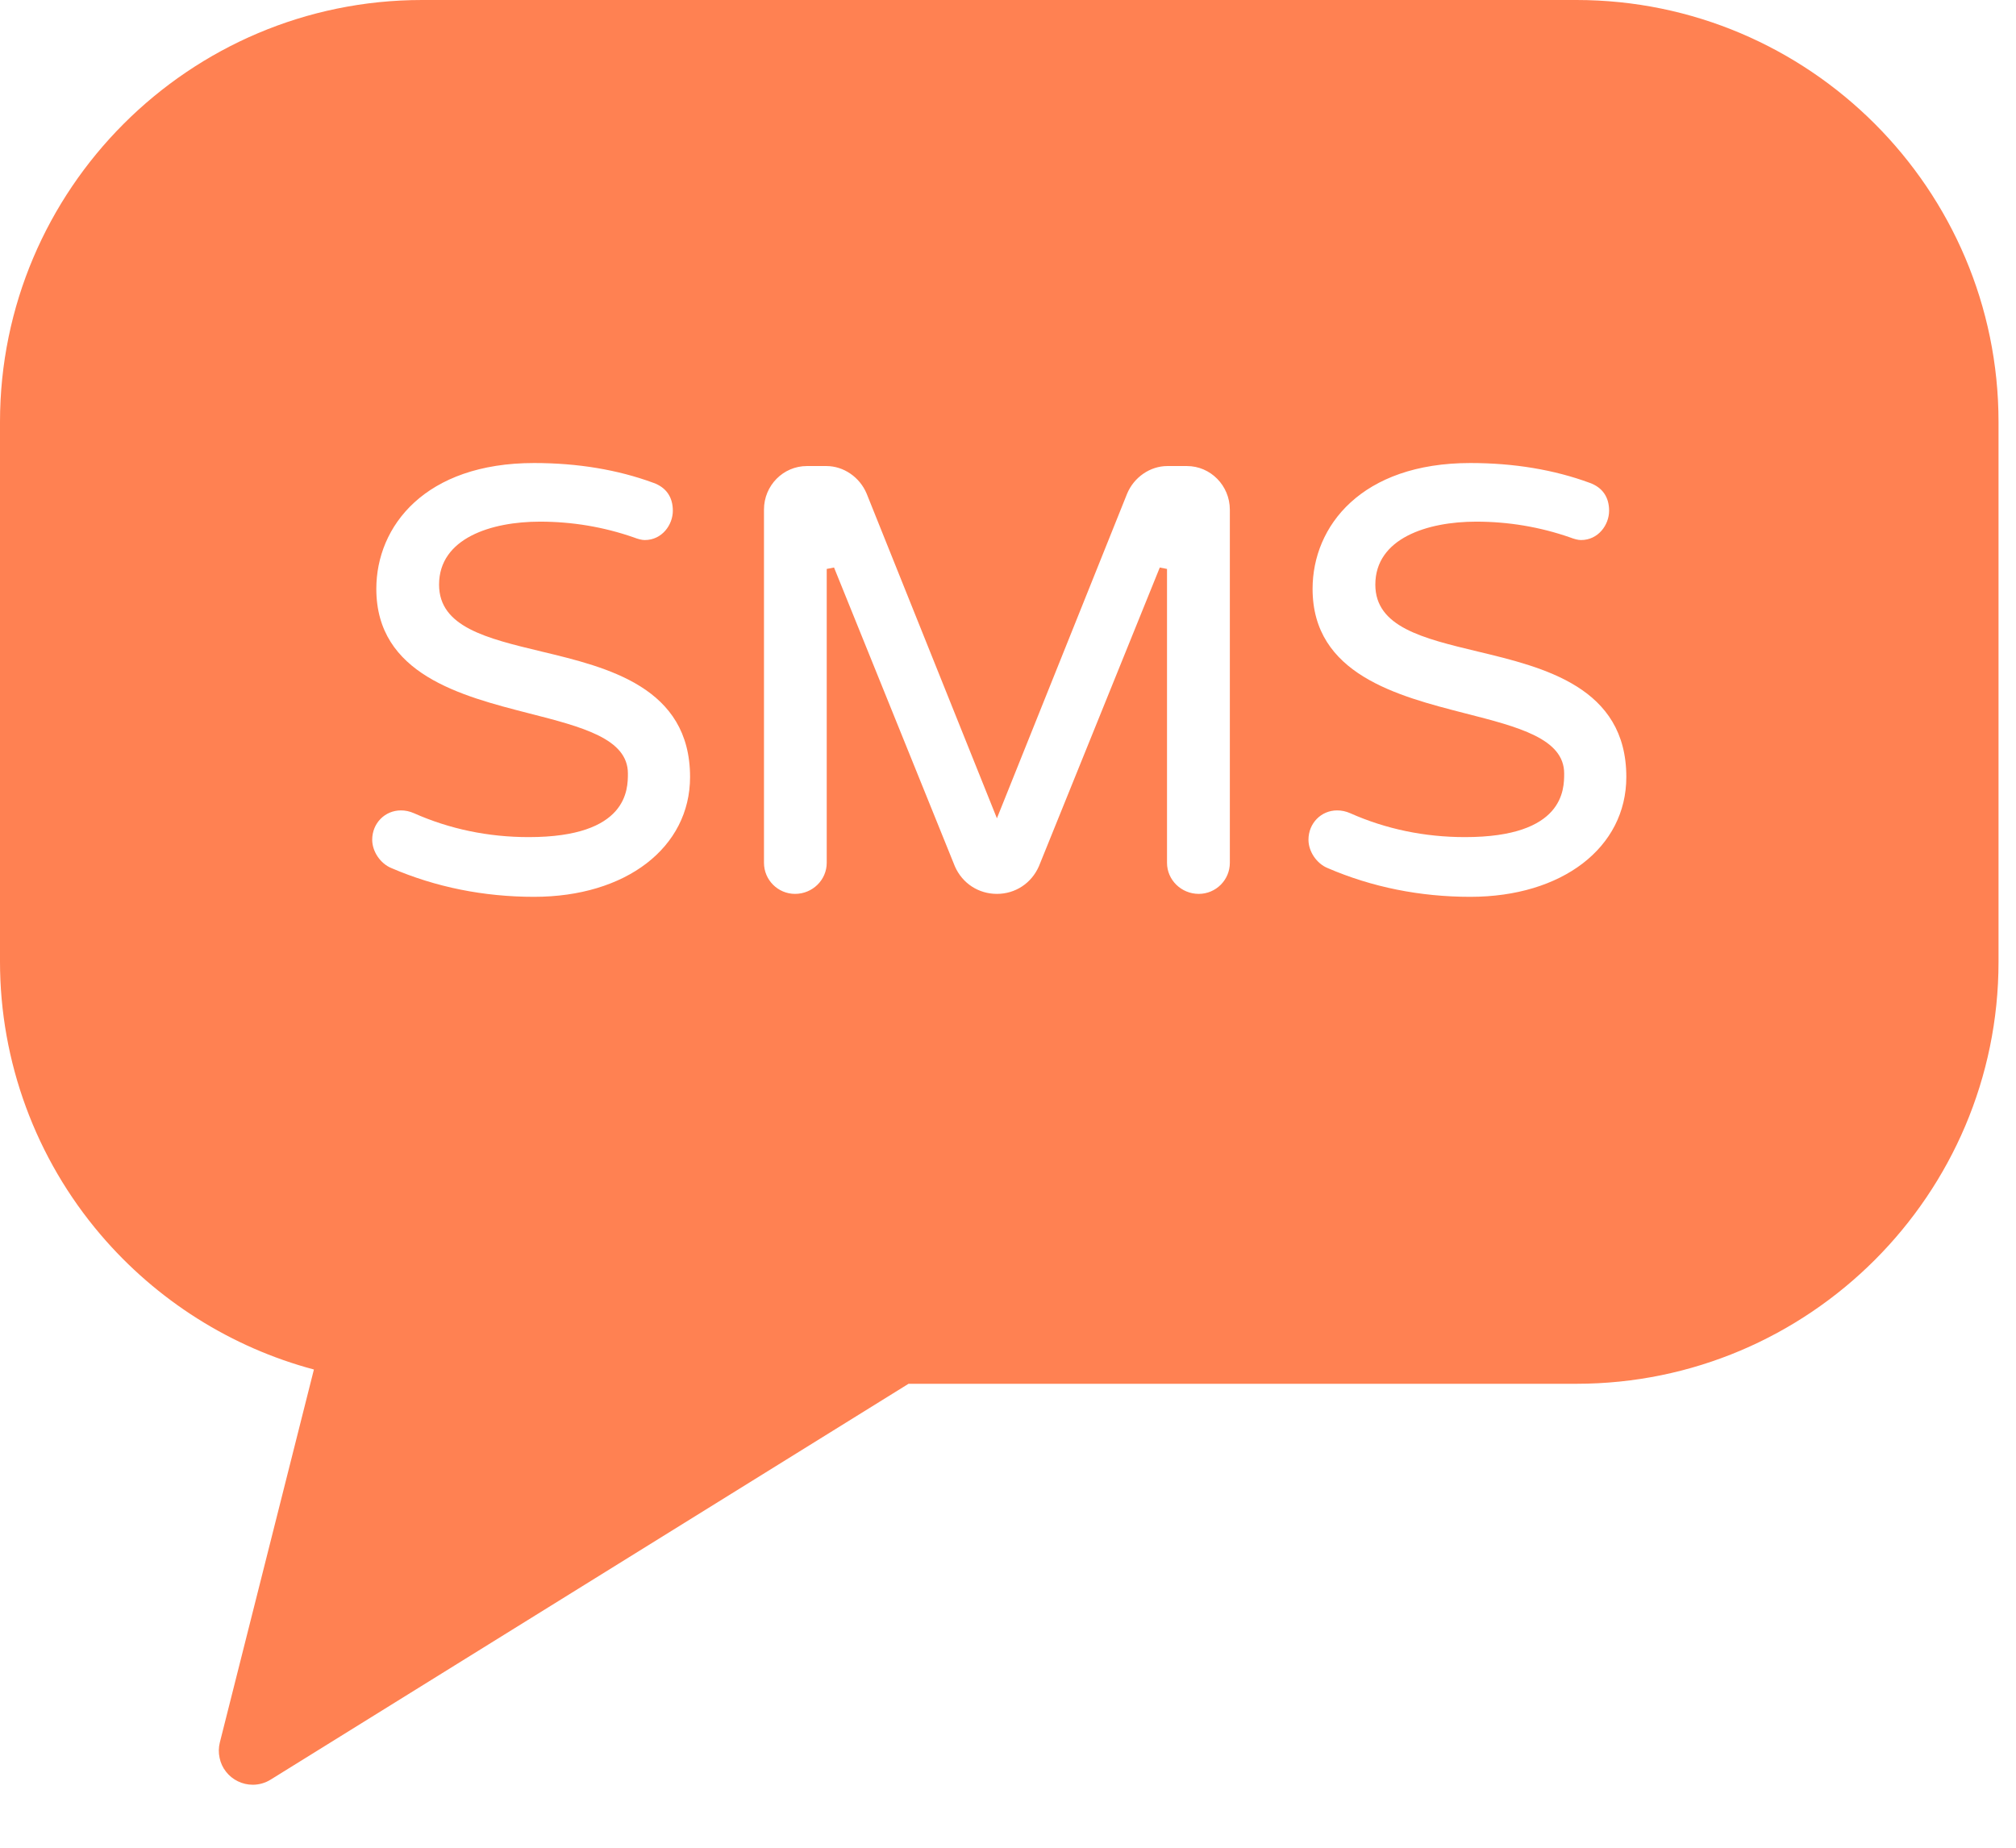 <?xml version="1.0" encoding="UTF-8"?> <svg xmlns="http://www.w3.org/2000/svg" width="24" height="22" viewBox="0 0 24 22" fill="none"> <path fill-rule="evenodd" clip-rule="evenodd" d="M18.767 0H5.025C2.254 0 0 2.254 0 5.025V11.451C0 12.64 0.425 13.795 1.198 14.701C1.865 15.484 2.754 16.044 3.737 16.306L2.617 20.747C2.602 20.807 2.601 20.869 2.614 20.929C2.626 20.989 2.652 21.046 2.69 21.094C2.728 21.143 2.776 21.182 2.832 21.209C2.887 21.236 2.947 21.25 3.009 21.25C3.084 21.25 3.158 21.229 3.222 21.189L10.816 16.476H18.766C21.537 16.476 23.792 14.222 23.792 11.451V5.025C23.792 2.254 21.537 0 18.767 0ZM5.227 6.961C5.227 7.465 5.792 7.6 6.445 7.757C7.234 7.946 8.215 8.182 8.215 9.251C8.215 10.092 7.451 10.678 6.358 10.678C5.759 10.678 5.187 10.563 4.66 10.336C4.529 10.283 4.431 10.139 4.431 9.998C4.431 9.803 4.581 9.649 4.773 9.649C4.827 9.649 4.876 9.66 4.927 9.682C5.352 9.871 5.812 9.967 6.295 9.967C7.475 9.967 7.475 9.397 7.475 9.209C7.475 8.795 6.93 8.655 6.3 8.494C5.489 8.286 4.48 8.028 4.48 7.011C4.48 6.265 5.061 5.513 6.358 5.513C6.878 5.513 7.356 5.593 7.779 5.749C7.93 5.803 8.01 5.918 8.01 6.081C8.01 6.248 7.882 6.43 7.676 6.43C7.64 6.43 7.598 6.419 7.543 6.398C7.187 6.274 6.812 6.211 6.428 6.211C5.848 6.211 5.227 6.408 5.227 6.961ZM14.13 5.549H13.897C13.693 5.549 13.5 5.681 13.418 5.878L11.868 9.743L10.317 5.877C10.235 5.681 10.043 5.549 9.838 5.549H9.606C9.324 5.549 9.095 5.781 9.095 6.067V10.273C9.095 10.477 9.261 10.643 9.465 10.643C9.673 10.643 9.842 10.477 9.842 10.273V6.774L9.929 6.757L11.368 10.316C11.457 10.518 11.649 10.643 11.868 10.643C12.087 10.643 12.279 10.517 12.368 10.314L13.807 6.757L13.893 6.774V10.273C13.893 10.477 14.063 10.643 14.271 10.643C14.475 10.643 14.641 10.477 14.641 10.273V6.067C14.64 5.781 14.411 5.549 14.13 5.549ZM17.591 7.757C18.38 7.946 19.361 8.182 19.361 9.251C19.361 10.092 18.597 10.678 17.504 10.678C16.904 10.678 16.333 10.563 15.806 10.336C15.675 10.283 15.577 10.139 15.577 9.998C15.577 9.803 15.727 9.649 15.918 9.649C15.972 9.649 16.022 9.66 16.073 9.682C16.498 9.871 16.958 9.967 17.441 9.967C18.621 9.967 18.621 9.397 18.621 9.209C18.621 8.795 18.076 8.655 17.445 8.494C16.635 8.286 15.626 8.028 15.626 7.011C15.626 6.265 16.207 5.513 17.504 5.513C18.024 5.513 18.502 5.593 18.925 5.749C19.076 5.803 19.156 5.918 19.156 6.081C19.156 6.248 19.028 6.43 18.822 6.43C18.786 6.43 18.744 6.419 18.689 6.398C18.332 6.274 17.958 6.211 17.574 6.211C16.994 6.211 16.373 6.408 16.373 6.961C16.373 7.465 16.938 7.6 17.591 7.757Z" fill="#FF8152"></path> </svg> 
